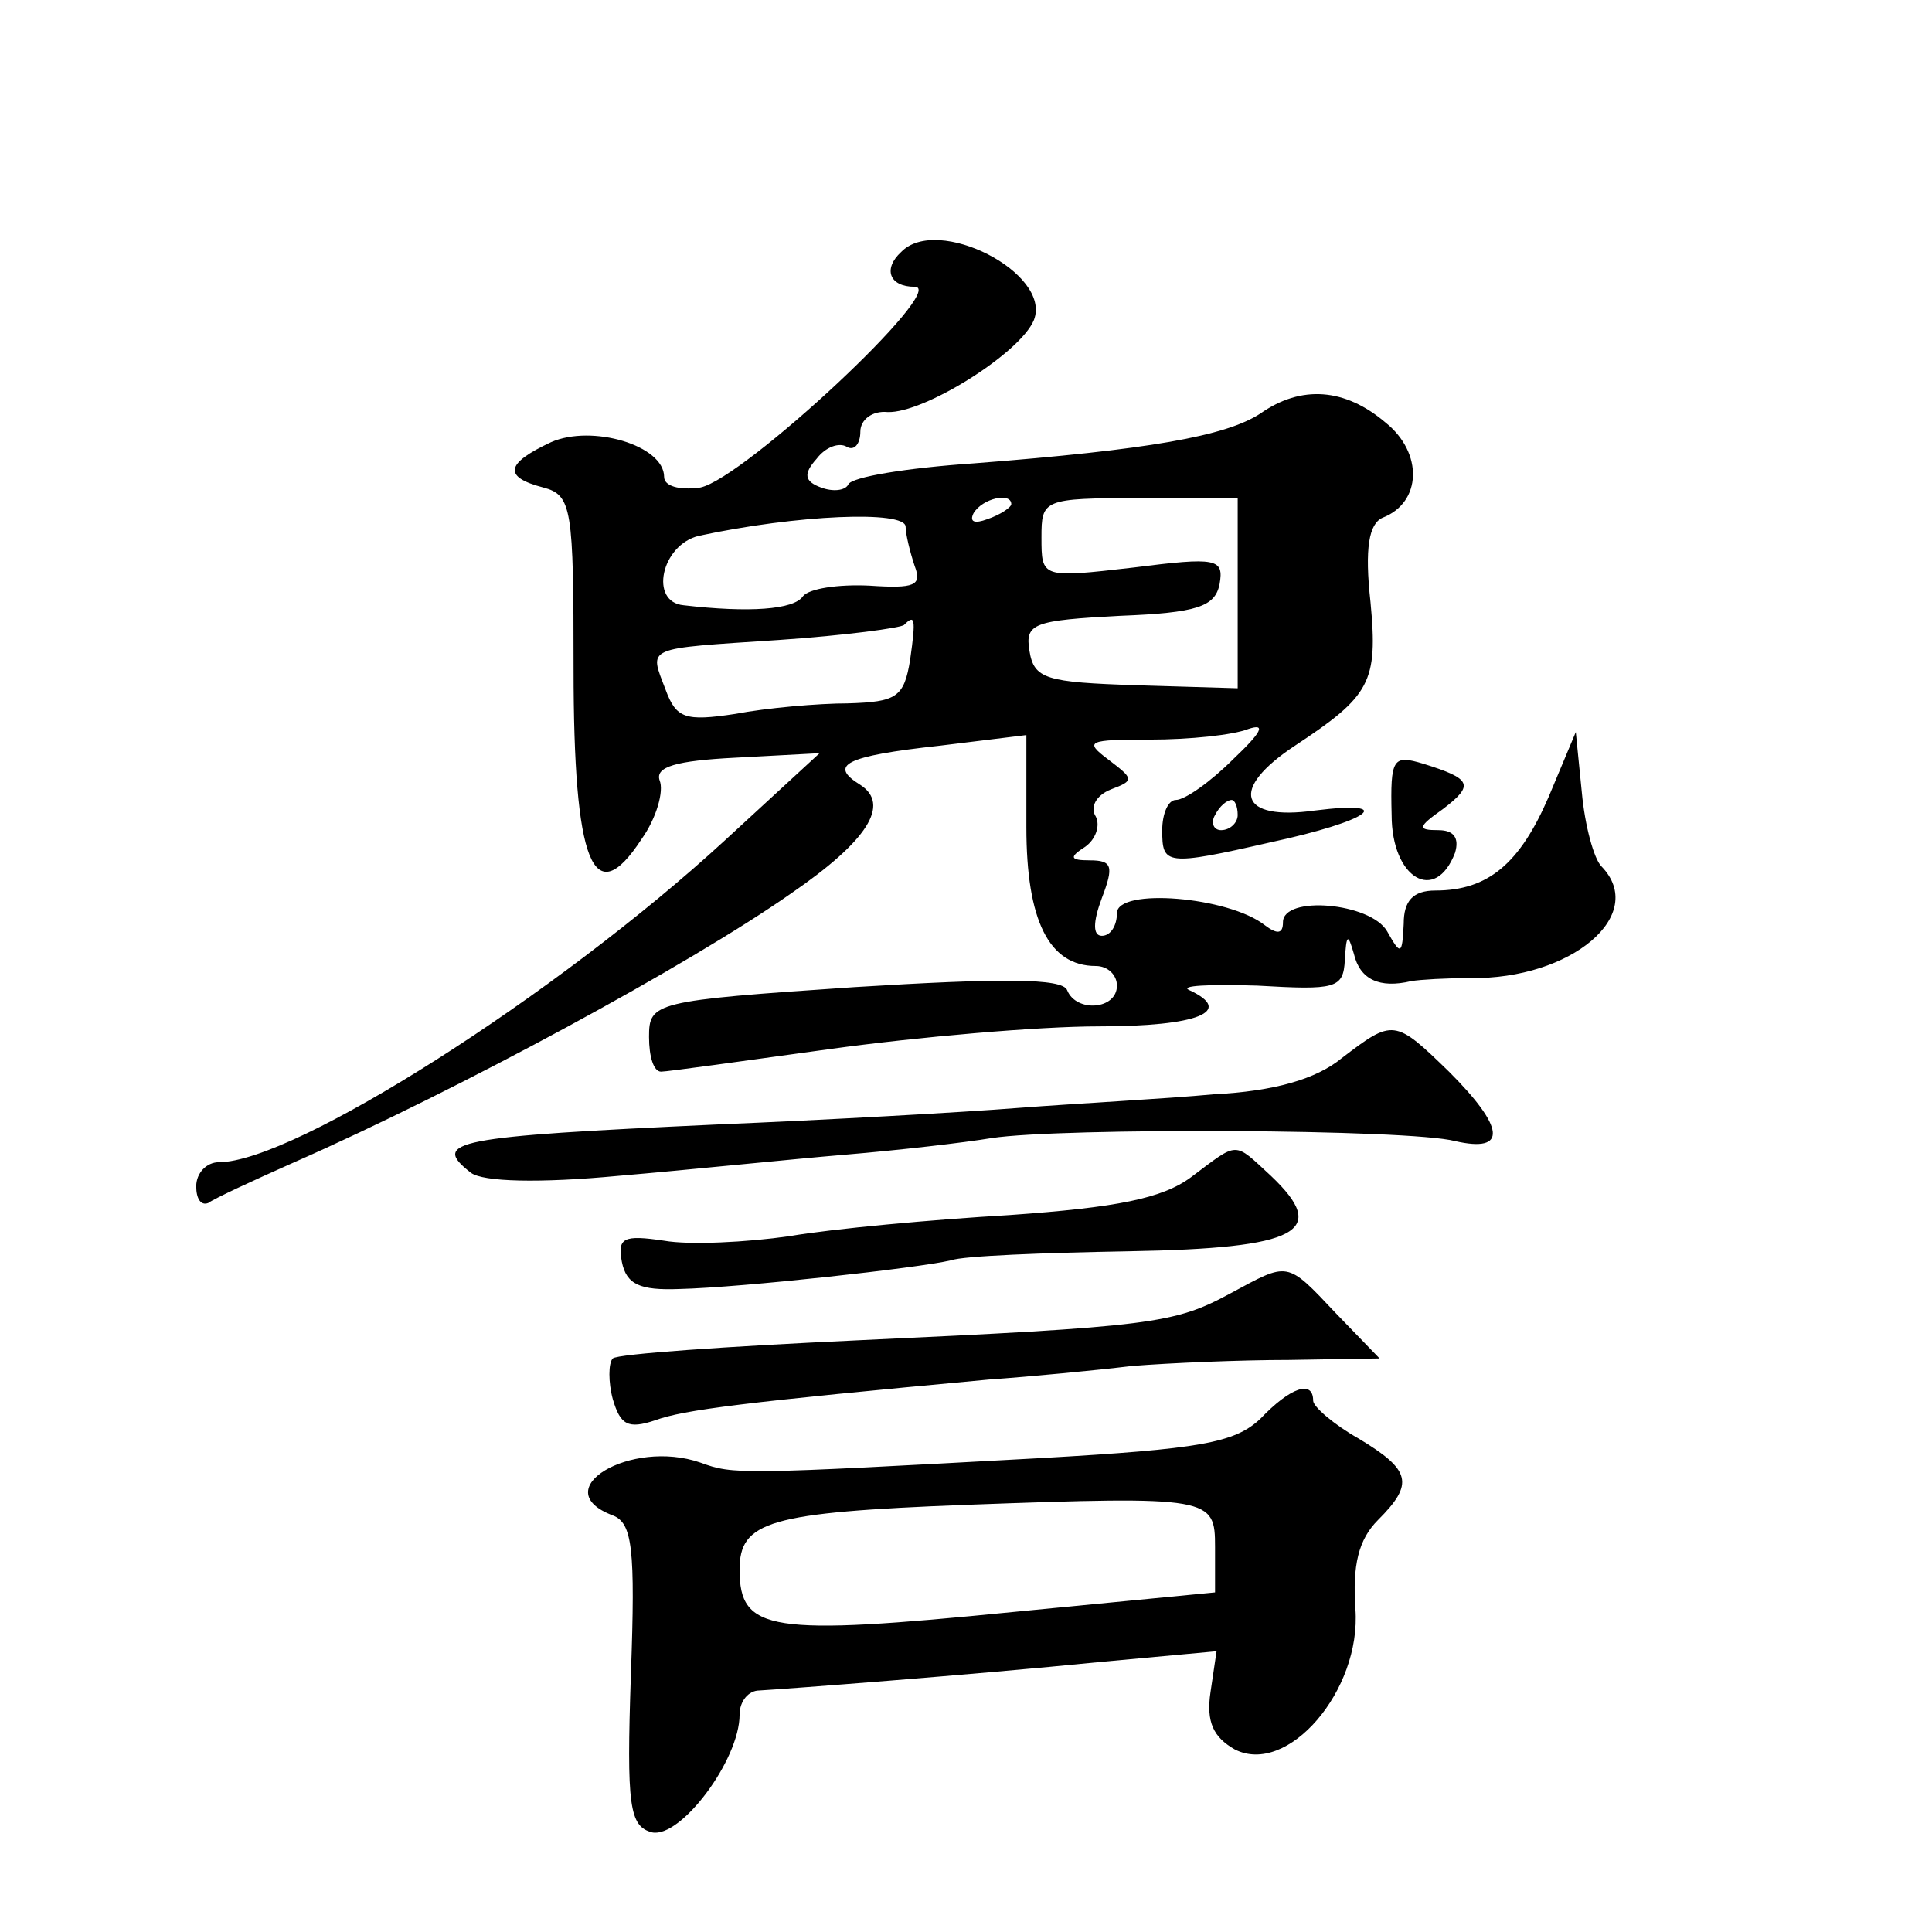 <?xml version="1.0" standalone="no"?>
<!DOCTYPE svg PUBLIC "-//W3C//DTD SVG 20010904//EN"
 "http://www.w3.org/TR/2001/REC-SVG-20010904/DTD/svg10.dtd">
<svg version="1.0" xmlns="http://www.w3.org/2000/svg"
 width="128pt" height="128pt" viewBox="0 0 128 128"
 preserveAspectRatio="xMidYMid meet">
<g transform="translate(0,128) scale(0.1,-0.1)"
fill="#0" stroke="none">
<path d="M597 1113 c-12 -11 -8 -23 9 -23 23 0 -113 -127 -142 -133 -14 -2 -24
1 -24 7 0 21 -48 35 -75 23 -30 -14 -32 -23 -5 -30 19 -5 20 -14 20 -120 0 -129
13 -162 45 -113 10 14 15 32 12 39 -3 9 11 13 50 15 l56 3 -63 -58 c-111 -102 -285
-213 -335 -213 -8 0 -15 -7 -15 -16 0 -8 3 -13 8 -11 4 3 30 15 57 27 109 48 262
131 329 178 51 35 66 59 46 72 -21 13 -11 19 53 26 l57 7 0 -61 c0 -62 15 -92 46
-92 8 0 14 -6 14 -13 0 -16 -27 -18 -33 -3 -3 8 -44 8 -141 2 -133 -9 -136 -10
-136 -33 0 -13 3 -23 8 -23 4 0 54 7 112 15 58 8 138 15 178 15 66 0 90 10 60 24
-7 3 13 4 45 3 52 -3 57 -2 58 17 1 17 2 18 6 4 4 -17 17 -23 38 -18 6 1 23 2 39
2 67 -1 118 42 87 74 -5 5 -11 27 -13 49 l-4 40 -18 -43 c-19 -44 -40 -62 -75 -62
-15 0 -21 -7 -21 -22 -1 -21 -2 -21 -11 -5 -11 19 -69 24 -69 6 0 -8 -4 -8 -12
-2 -24 19 -98 25 -98 8 0 -8 -4 -15 -10 -15 -6 0 -6 9 0 25 8 21 7 25 -8 25 -13
0 -14 2 -3 9 7 5 10 14 7 20 -4 6 0 14 10 18 16 6 15 7 -2 20 -16 12 -13 13 28
13 26 0 55 3 65 7 12 4 9 -2 -10 -20 -15 -15 -32 -27 -38 -27 -5 0 -9 -9 -9 -20
0 -23 2 -24 72 -8 65 14 85 28 29 21 -50 -7 -57 14 -13 43 50 33 55 42 50 95 -4
36 -1 52 8 56 26 10 27 43 2 63 -27 23 -56 25 -83 6 -23 -15 -74 -24 -190 -33 -44
-3 -81 -9 -83 -14 -2 -4 -10 -5 -18 -2 -11 4 -12 9 -3 19 6 8 15 11 20 8 5 -3 9
2 9 10 0 8 8 14 18 13 24 -1 88 39 97 61 12 31 -64 70 -88 45z m73 -167 c0 -2 -7
-7 -16 -10 -8 -3 -12 -2 -9 4 6 10 25 14 25 6z m150 -59 l0 -63 -67 2 c-60 2 -68
4 -71 23 -3 18 3 20 60 23 51 2 63 6 66 21 3 17 -2 18 -57 11 -61 -7 -61 -7 -61
20 0 25 1 26 65 26 l65 0 0 -63z m-220 44 c0 -5 3 -17 6 -26 5 -13 0 -15 -30 -13
-21 1 -40 -2 -44 -7 -6 -9 -36 -11 -79 -6 -23 2 -15 40 10 46 65 14 137 17 137
6z m3 -88 c-4 -25 -9 -28 -41 -29 -20 0 -54 -3 -75 -7 -33 -5 -39 -3 -46 16 -11
29 -15 27 75 33 44 3 81 8 83 10 7 7 8 5 4 -23z m217 -103 c0 -5 -5 -10 -11 -10
-5 0 -7 5 -4 10 3 6 8 10 11 10 2 0 4 -4 4 -10z M922 740 c0 -42 29 -59 42 -25
3 10 -1 15 -11 15 -14 0 -14 2 3 14 21 16 19 20 -13 30 -20 6 -22 4 -21 -34z M889
579 c-17 -14 -45 -22 -85 -24 -32 -3 -90 -6 -129 -9 -38 -3 -128 -8 -200 -11 -174
-8 -190 -11 -163 -32 8 -6 45 -7 98 -2 47 4 114 11 150 14 36 3 79 8 97 11 46 7
277 6 307 -2 35 -8 33 9 -4 46 -36 35 -37 35 -71 9z M789 500 c-19 -14 -49 -20
-120 -25 -51 -3 -117 -9 -146 -14 -28 -4 -66 -6 -83 -3 -27 4 -31 2 -28 -14 3 -15
12 -19 38 -18 42 1 159 14 180 19 8 3 62 5 118 6 113 2 133 13 94 50 -25 23 -21
23 -53 -1z M815 423 c-37 -20 -52 -22 -247 -31 -86 -4 -159 -9 -162 -12 -3 -3 -3
-16 0 -27 5 -17 10 -20 28 -14 19 7 59 12 221 27 28 2 70 6 95 9 25 2 72 4 104
4 l60 1 -29 30 c-33 35 -31 34 -70 13z M835 340 c-17 -16 -40 -20 -145 -26 -201
-11 -204 -11 -226 -3 -46 16 -103 -18 -58 -35 13 -5 15 -22 12 -105 -3 -88 -1 -101
14 -105 19 -4 58 48 58 78 0 9 6 16 13 16 17 1 137 10 227 19 l76 7 -4 -27 c-3
-20 2 -30 16 -38 35 -18 84 39 80 93 -2 29 2 46 15 59 24 24 22 33 -13 54 -16 9
-30 21 -30 25 0 14 -15 9 -35 -12z m-30 -85 l0 -30 -134 -13 c-161 -16 -181 -13
-181 28 0 32 19 38 150 43 163 6 165 5 165 -28z"/>
</g>
</svg>

